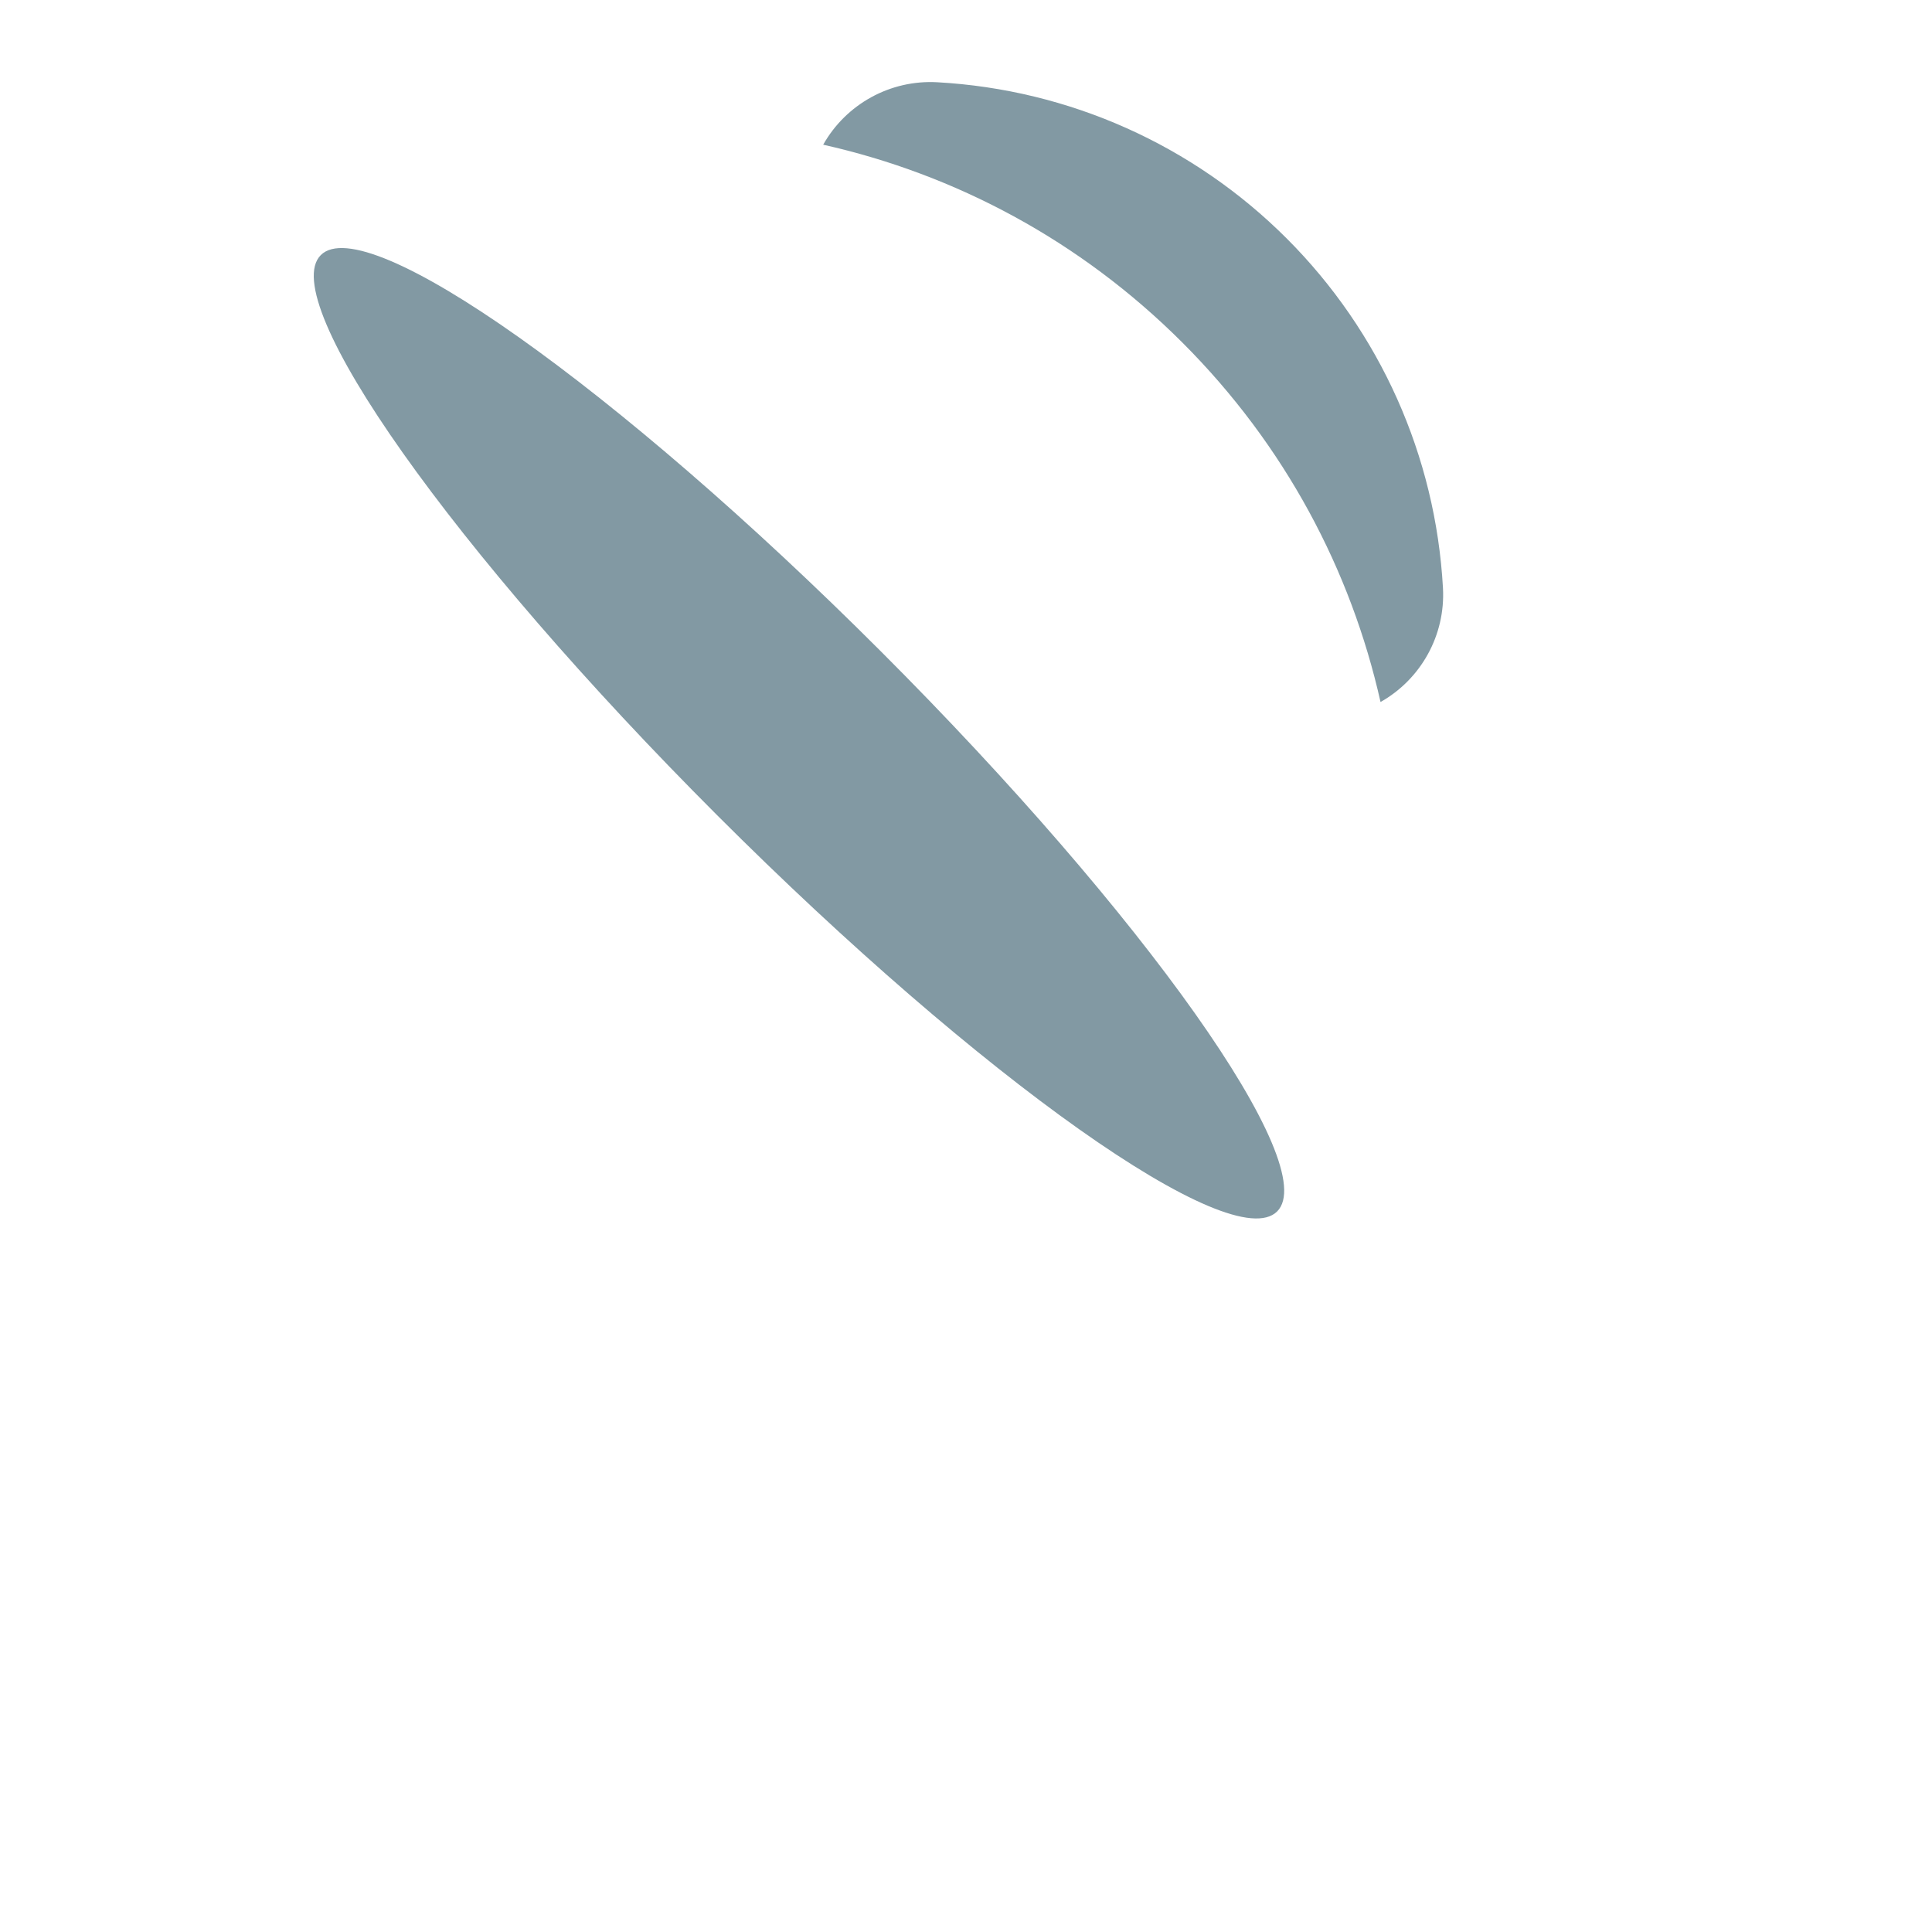 <?xml version="1.0" encoding="iso-8859-1"?>
<!-- Generator: Adobe Illustrator 18.1.1, SVG Export Plug-In . SVG Version: 6.00 Build 0)  -->
<!DOCTYPE svg PUBLIC "-//W3C//DTD SVG 1.1//EN" "http://www.w3.org/Graphics/SVG/1.1/DTD/svg11.dtd">
<svg version="1.1" xmlns="http://www.w3.org/2000/svg" xmlns:xlink="http://www.w3.org/1999/xlink" x="0px" y="0px"
	 viewBox="0 0 512 512" enable-background="new 0 0 512 512" xml:space="preserve">
<g id="Layer_3">
	<path fill="#8299A3" d="M233.441,172.617c69.986,69.986,117.003,136.438,105.017,148.424
		c-11.987,11.987-78.439-35.031-148.424-105.017S73.03,79.587,85.017,67.6S163.455,102.631,233.441,172.617z M382.4,155.819
		c-1.94-34.966-16.645-67.858-41.404-92.618c-24.761-24.76-57.653-39.465-92.619-41.405c-12.484-0.692-24.16,5.81-30.223,16.549
		c34.897,7.826,68.064,25.312,95.229,52.477c27.163,27.163,44.647,60.326,52.472,95.219
		C376.592,179.978,383.093,168.306,382.4,155.819z"/>
</g>
<g id="Layer_1">
</g>
</svg>
